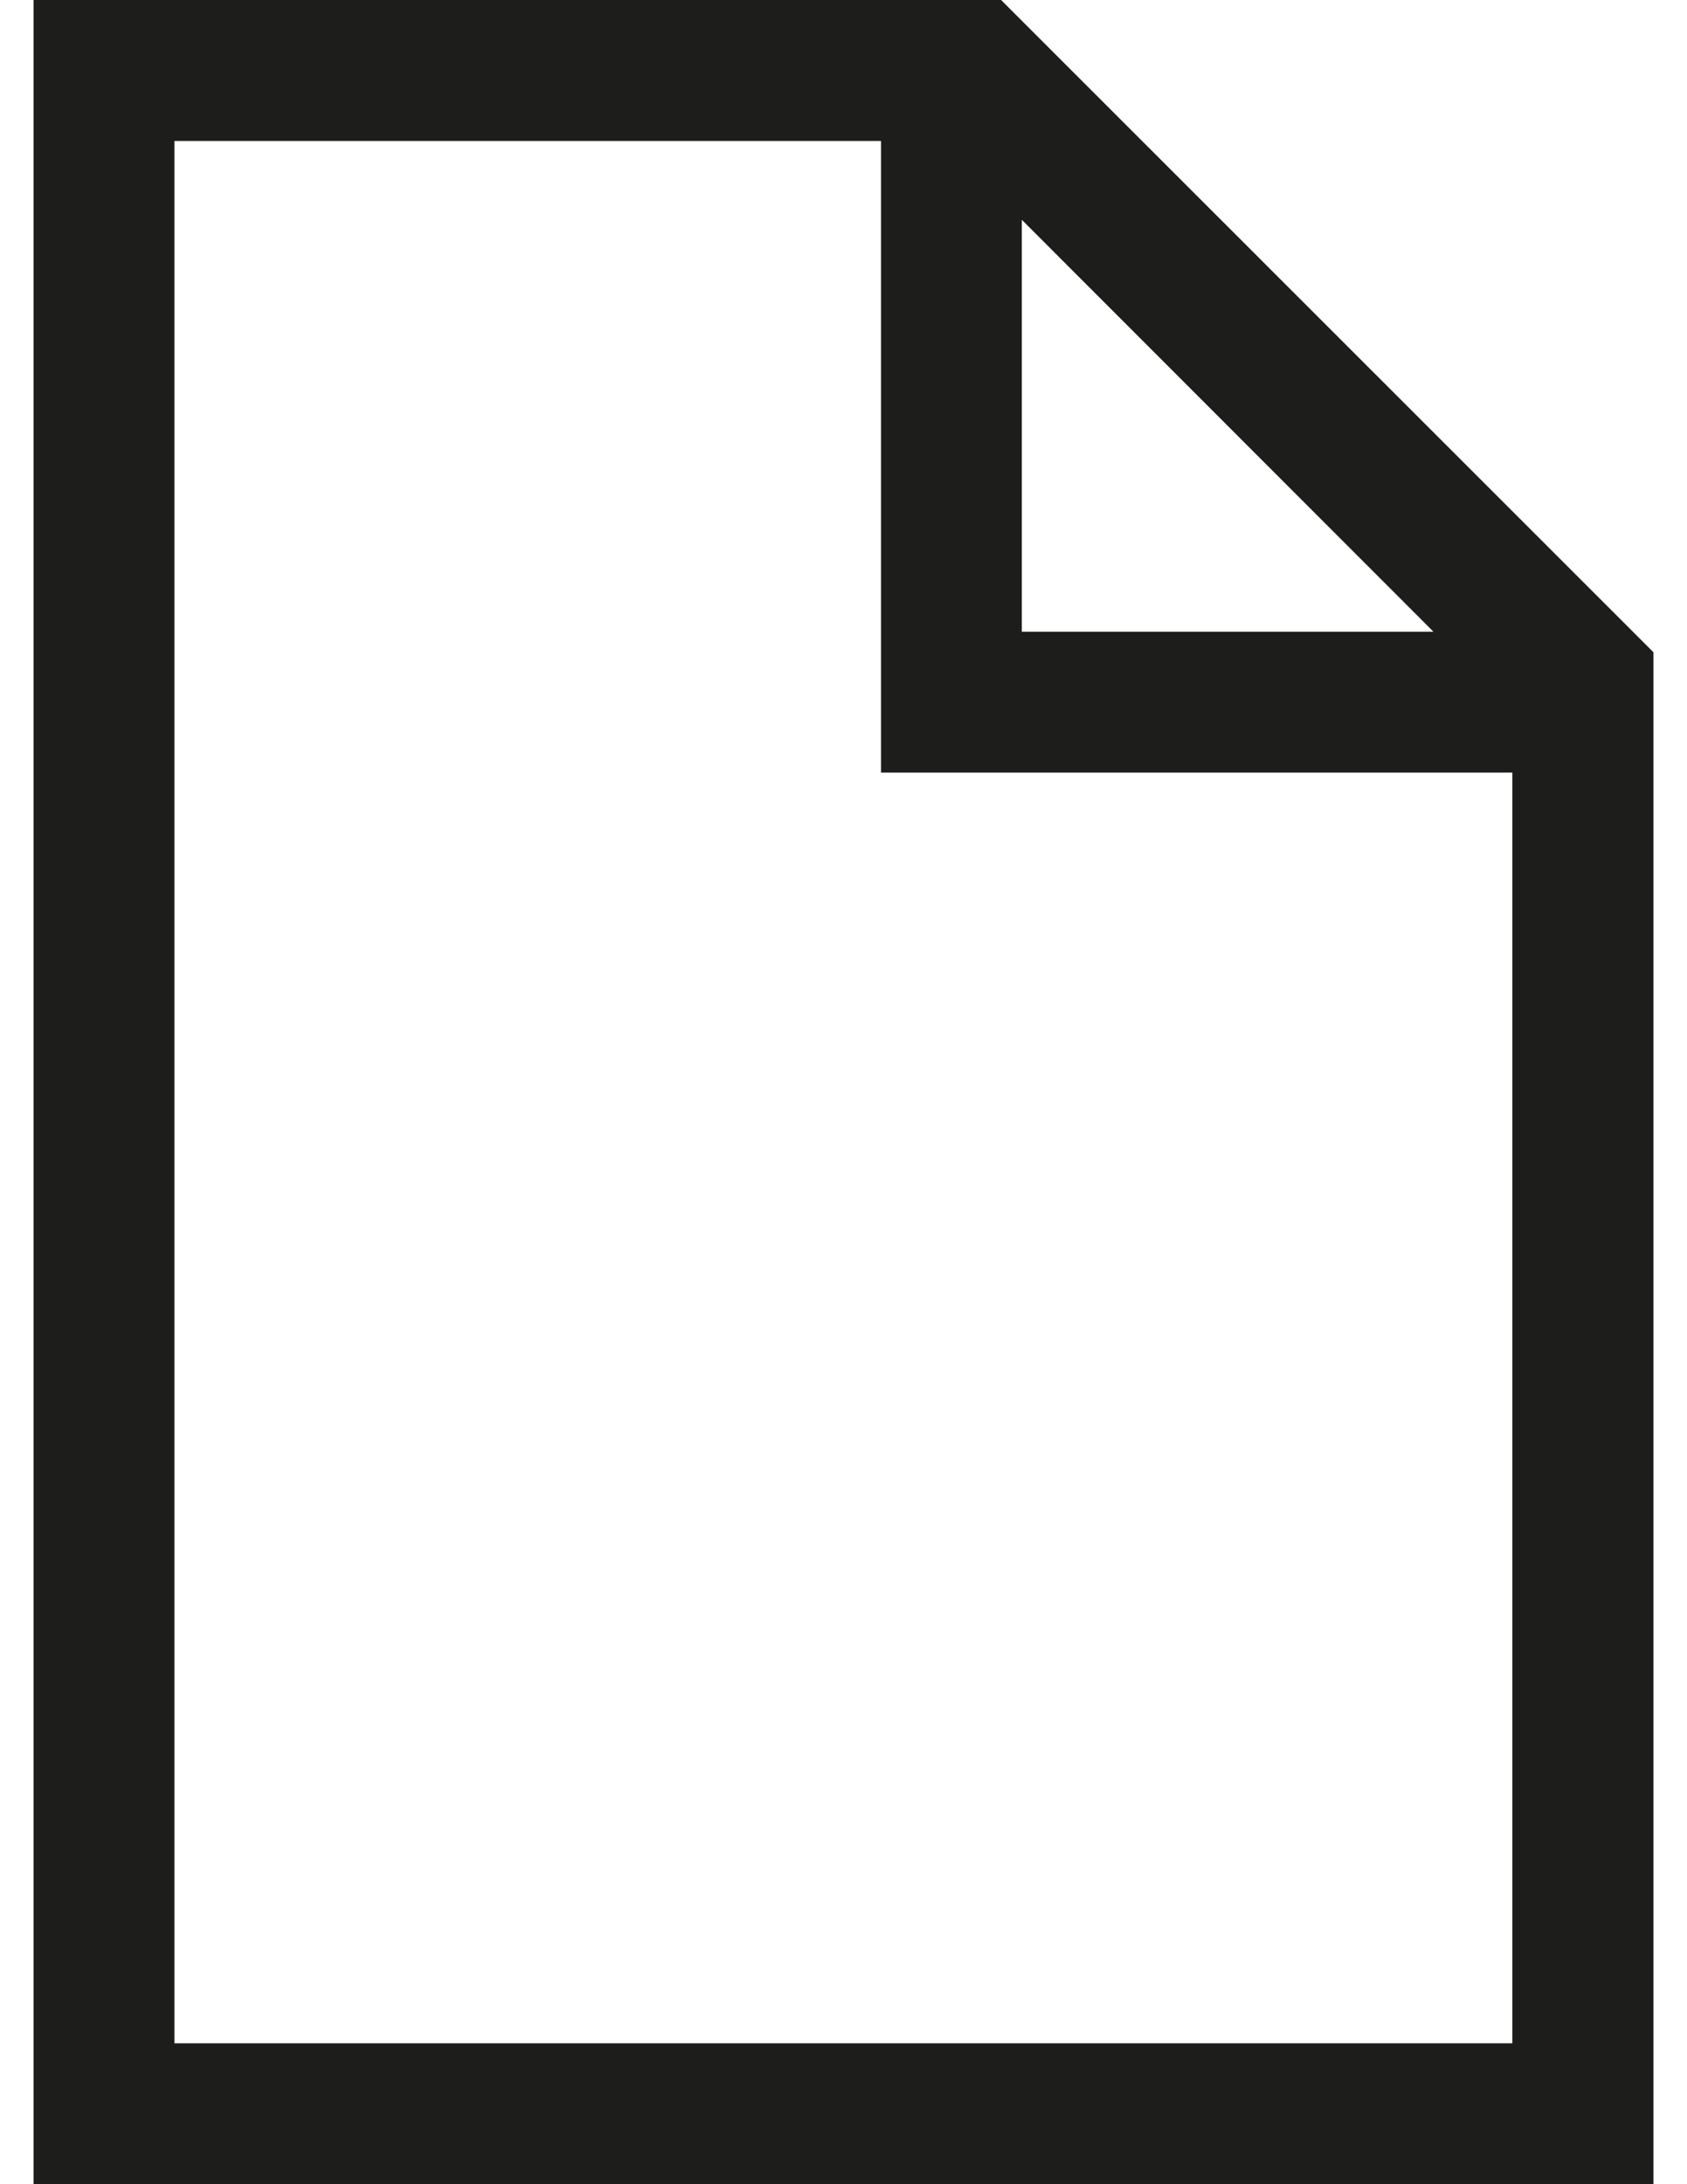 <?xml version="1.0" encoding="UTF-8"?> <!-- Generator: Adobe Illustrator 16.0.0, SVG Export Plug-In . SVG Version: 6.00 Build 0) --> <svg xmlns="http://www.w3.org/2000/svg" xmlns:xlink="http://www.w3.org/1999/xlink" id="Warstwa_1" x="0px" y="0px" width="17px" height="22px" viewBox="0 0 17 22" xml:space="preserve"> <path fill="#1D1D1B" d="M0.338,0v22h16.324V6.57L10.088,0H0.338z M1.758,1.42h7.12v6.362h6.362v12.799H1.758V1.42L1.758,1.42z M10.297,2.214l4.148,4.149h-4.148V2.214L10.297,2.214z"></path> </svg> 